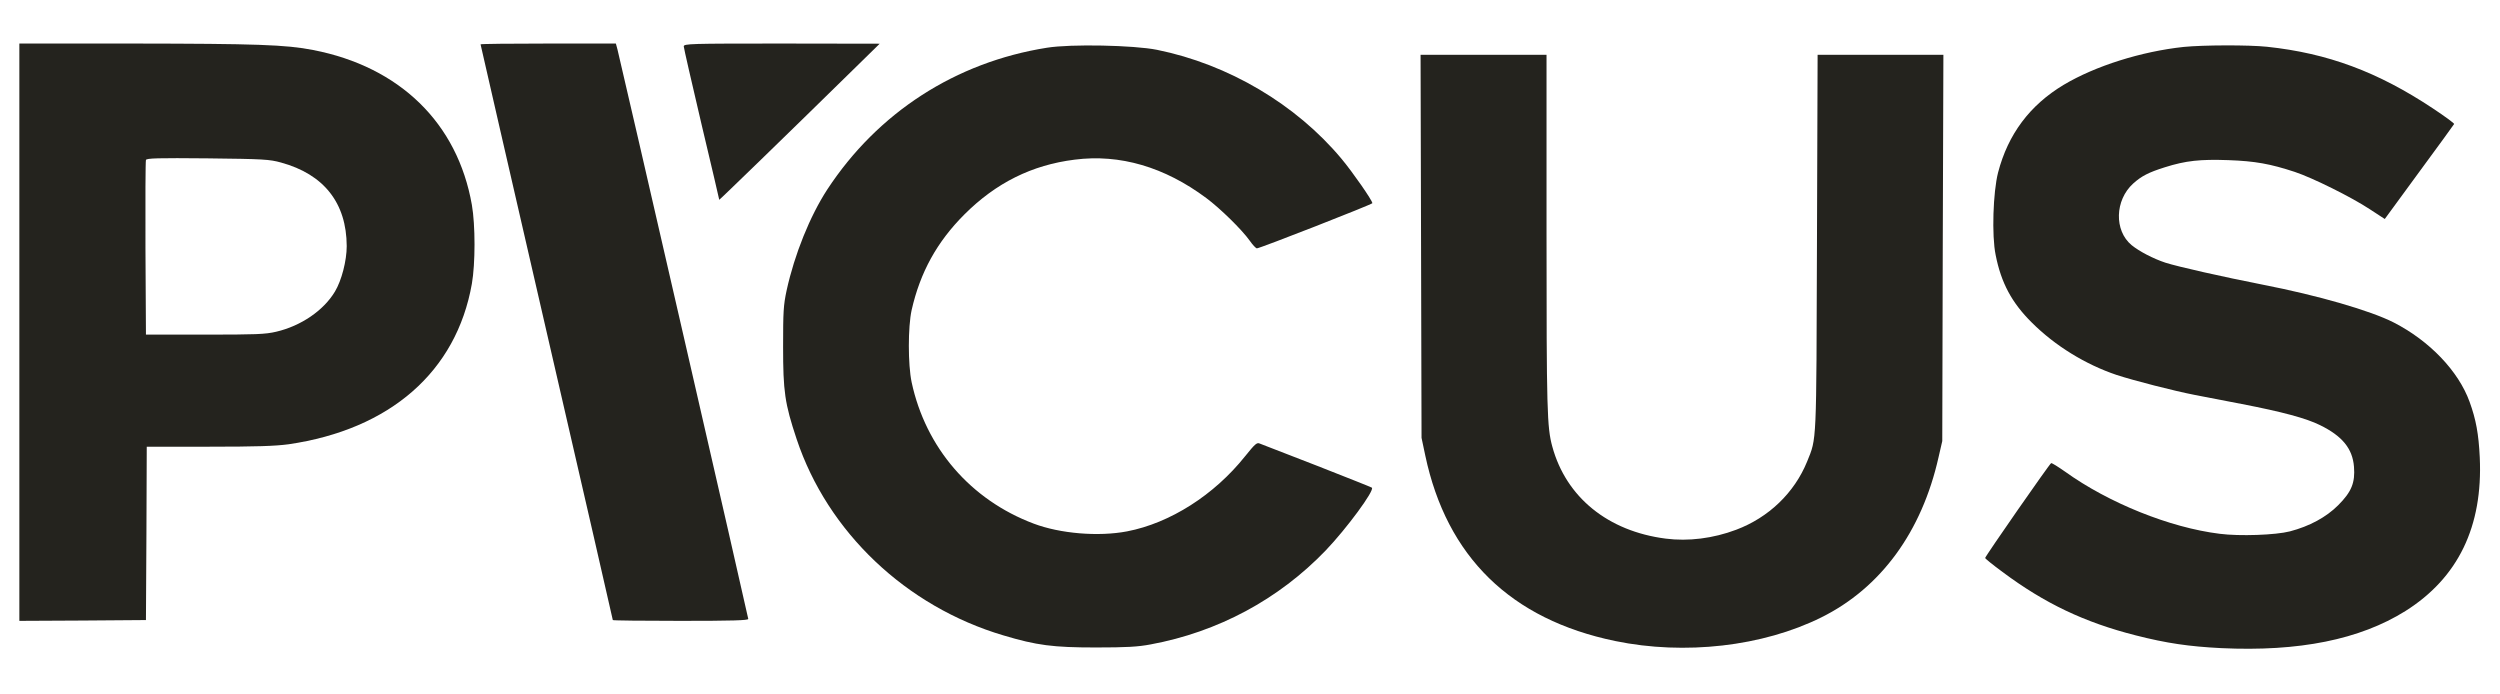 <?xml version="1.0" encoding="utf-8"?>
<svg xmlns="http://www.w3.org/2000/svg" width="2067" height="574" viewBox="0 0 2067 574" fill="none">
<path d="M16 274.666V513.333L68.4 513.066L120.667 512.666L121.067 441.066L121.333 369.333H172.8C212.267 369.333 227.6 368.8 238.533 367.333C322.667 355.066 377.333 307.2 390.133 234.666C393.067 217.866 393.067 186.133 390.133 169.333C378.267 101.733 330.533 55.2 258.8 41.333C236.533 36.933 211.2 36.133 110.4 36H16V274.666ZM232.4 134.4C267.867 144.133 286.533 167.866 286.667 203.466C286.667 215.6 282.4 232 276.933 241.066C267.6 256.666 248.933 269.466 228.4 274.266C219.333 276.4 211.733 276.666 169.333 276.666H120.667L120.267 205.333C120.133 166.133 120.267 133.2 120.667 132.266C121.2 130.8 130.4 130.533 171.733 130.933C217.867 131.466 222.8 131.733 232.4 134.4Z" fill="#24231E"/>
<path d="M397.333 36.666C397.333 37.066 422 144.266 452 274.666C482.133 405.2 506.667 512.266 506.667 512.666C506.667 513.066 531.867 513.333 562.667 513.333C605.6 513.333 618.667 512.933 618.667 511.733C618.667 510.266 513.333 51.733 510.533 40.933L509.2 36H453.333C422.533 36 397.333 36.266 397.333 36.666Z" fill="#24231E"/>
<path d="M565.333 38.4C565.333 39.6 572 68.533 580 102.667C588.133 136.8 594.667 164.8 594.667 165.2C594.667 165.6 651.6 110.4 701.2 61.733L727.333 36.133L646.4 36C569.733 36 565.333 36.133 565.333 38.4Z" fill="#24231E"/>
<path d="M865.6 39.466C790 51.466 725.733 93.066 684 156.666C669.6 178.8 656.933 210.266 650.4 240C647.733 252.4 647.467 257.733 647.467 286.666C647.467 323.6 648.8 333.466 658.667 363.066C684.267 439.866 749.067 501.466 829.6 525.333C857.2 533.6 870.667 535.333 906 535.333C931.333 535.333 940.8 534.8 951.333 532.8C1006.93 522.533 1057.2 495.6 1096.13 455.066C1113.33 437.066 1136.67 405.466 1134.27 403.2C1133.87 402.8 1113.6 394.8 1089.2 385.2C1064.67 375.733 1043.33 367.466 1041.73 366.8C1039.2 365.6 1037.87 366.8 1029.47 377.2C1003.87 409.333 967.333 432.533 931.867 439.333C908.133 443.866 876.533 441.2 854.667 432.933C802.533 413.333 765.333 370.266 753.733 316C750.667 301.333 750.667 270.4 753.733 256.4C760.8 225.2 774.667 200 797.333 177.333C823.467 151.2 853.2 136.4 888.533 132C925.867 127.2 962.8 138 997.333 163.733C1008.8 172.266 1026.67 189.733 1033.33 199.066C1035.73 202.533 1038.4 205.333 1039.2 205.333C1041.73 205.333 1134.67 168.933 1134.67 168C1134.67 165.733 1118.53 142.533 1109.2 131.333C1071.6 86.266 1015.73 53.2 956.667 41.2C937.467 37.333 885.333 36.266 865.6 39.466Z" fill="#24231E"/>
<path d="M1805.47 38.8C1770.53 42.533 1732.4 54.533 1706.27 70.133C1678.27 86.933 1660.27 110.933 1652 142.666C1647.87 158.8 1646.67 194.8 1650 210.8C1654.53 233.866 1663.33 250.266 1679.87 266.666C1699.07 285.866 1724.27 301.333 1750 310C1764.27 314.666 1797.47 323.2 1814.67 326.533C1822.4 328 1839.73 331.333 1853.33 334C1887.2 340.533 1906.8 345.866 1918.13 351.466C1936.67 360.533 1945.07 370.933 1946.27 385.866C1947.33 399.066 1944.27 406.666 1933.2 417.733C1923.33 427.6 1909.6 435.066 1893.33 439.333C1881.47 442.4 1851.6 443.466 1835.2 441.333C1794.13 436.266 1743.47 415.866 1707.47 390C1701.73 386 1696.53 382.666 1695.87 382.933C1694.67 383.333 1641.33 460 1641.33 461.333C1641.33 461.866 1647.73 467.066 1655.73 472.933C1690.4 498.8 1723.33 514.533 1765.87 525.333C1791.47 531.866 1810 534.533 1836.4 535.866C1900.8 538.933 1951.07 528.8 1988.8 505.2C2032.4 477.733 2052.93 435.333 2050.27 378.133C2049.33 358.8 2047.2 346.933 2041.87 332.266C2032.67 306.8 2008.8 281.866 1979.2 266.666C1959.87 256.8 1916.53 244.266 1870.67 235.333C1838.13 228.933 1800.8 220.533 1790.4 217.2C1780.27 213.866 1768.8 207.866 1762.4 202.666C1747.87 190.666 1748.53 165.466 1763.73 151.733C1770.53 145.6 1776.4 142.533 1790 138.266C1807.33 132.8 1819.07 131.6 1842.4 132.4C1864.53 133.2 1877.07 135.466 1897.33 142.133C1912.13 147.066 1944.13 162.933 1959.47 173.066L1971.73 181.066L2000.13 142.266C2015.87 120.933 2028.8 103.066 2029.07 102.533C2029.33 102 2021.33 96.133 2011.47 89.6C1965.87 59.333 1924.53 44 1874.4 38.666C1859.2 37.066 1821.47 37.2 1805.47 38.8Z" fill="#24231E"/>
<path d="M1174.93 203.6L1175.33 362L1178.4 376.533C1196.13 460.4 1249.07 512.133 1335.47 530C1392.93 541.866 1457.47 534.533 1506 510.4C1555.07 486 1588.93 439.733 1602.8 378L1605.87 364.666L1606.27 204.933L1606.8 45.333H1554.8H1502.8L1502.27 200.266C1501.73 369.466 1502.13 361.733 1494.13 381.6C1483.6 407.466 1462.4 427.866 1435.47 438C1416.4 445.2 1395.87 447.733 1377.2 445.333C1329.47 439.2 1294.93 411.2 1283.47 369.333C1279.07 353.333 1278.67 339.466 1278.67 192.4V45.333H1226.67H1174.53L1174.93 203.6Z" fill="#24231E"/>
</svg>